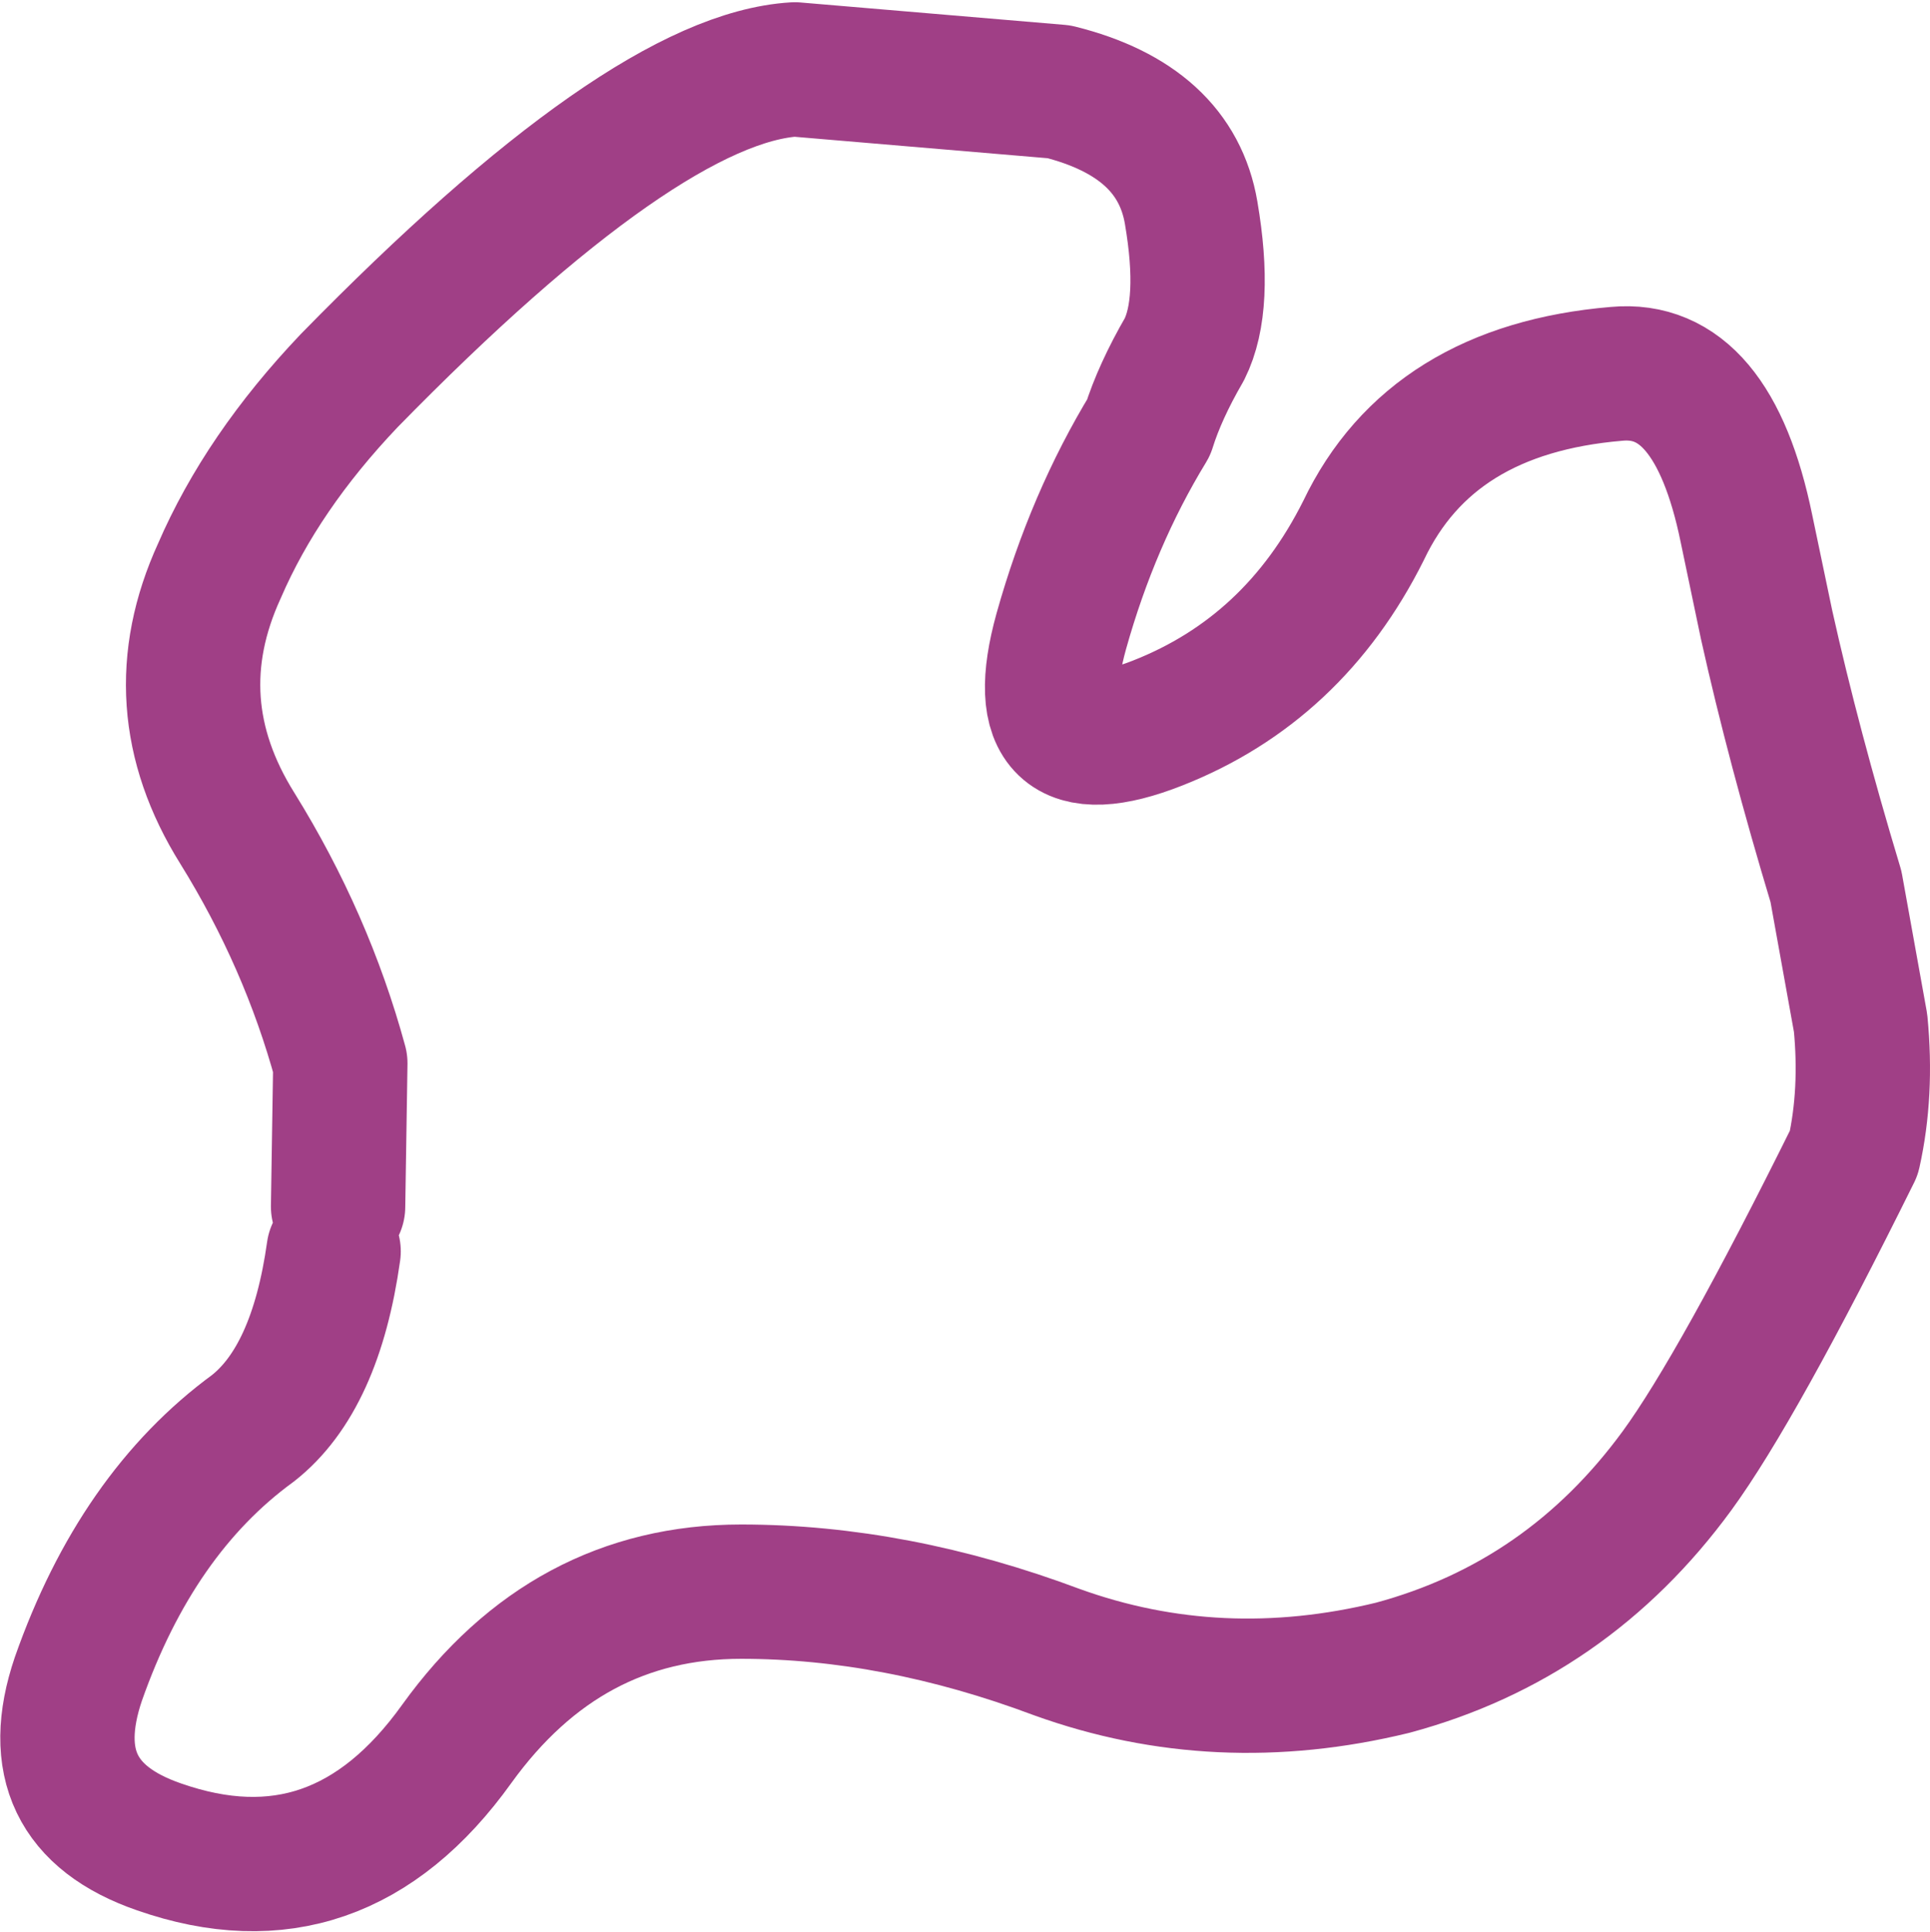 <?xml version="1.0" encoding="UTF-8" standalone="no"?>
<svg xmlns:xlink="http://www.w3.org/1999/xlink" height="43.15px" width="43.1px" xmlns="http://www.w3.org/2000/svg">
  <g transform="matrix(1.0, 0.0, 0.0, 1.0, 1.5, 1.5)">
    <path d="M6.05 25.45 L6.1 22.25 Q5.35 19.5 3.8 17.0 2.05 14.2 3.4 11.25 4.35 9.05 6.3 7.0 12.9 0.25 16.25 0.05 L22.15 0.55 Q24.75 1.2 25.1 3.25 25.45 5.3 24.95 6.3 24.4 7.25 24.15 8.05 22.9 10.1 22.2 12.6 21.3 15.85 24.35 14.65 27.4 13.45 28.95 10.35 30.45 7.2 34.6 6.85 36.75 6.65 37.5 10.3 L37.95 12.45 Q38.55 15.15 39.5 18.3 L40.05 21.35 Q40.2 22.9 39.9 24.25 37.3 29.5 35.95 31.35 33.5 34.7 29.6 35.75 25.7 36.7 22.1 35.4 18.5 34.05 15.05 34.05 11.15 34.05 8.7 37.45 6.05 41.15 2.05 39.75 -0.7 38.8 0.25 36.0 1.55 32.3 4.15 30.4 5.55 29.3 5.95 26.45" fill="none" stroke="#a03f86" stroke-linecap="round" stroke-linejoin="round" stroke-width="3.0"/>
  </g>
</svg>
